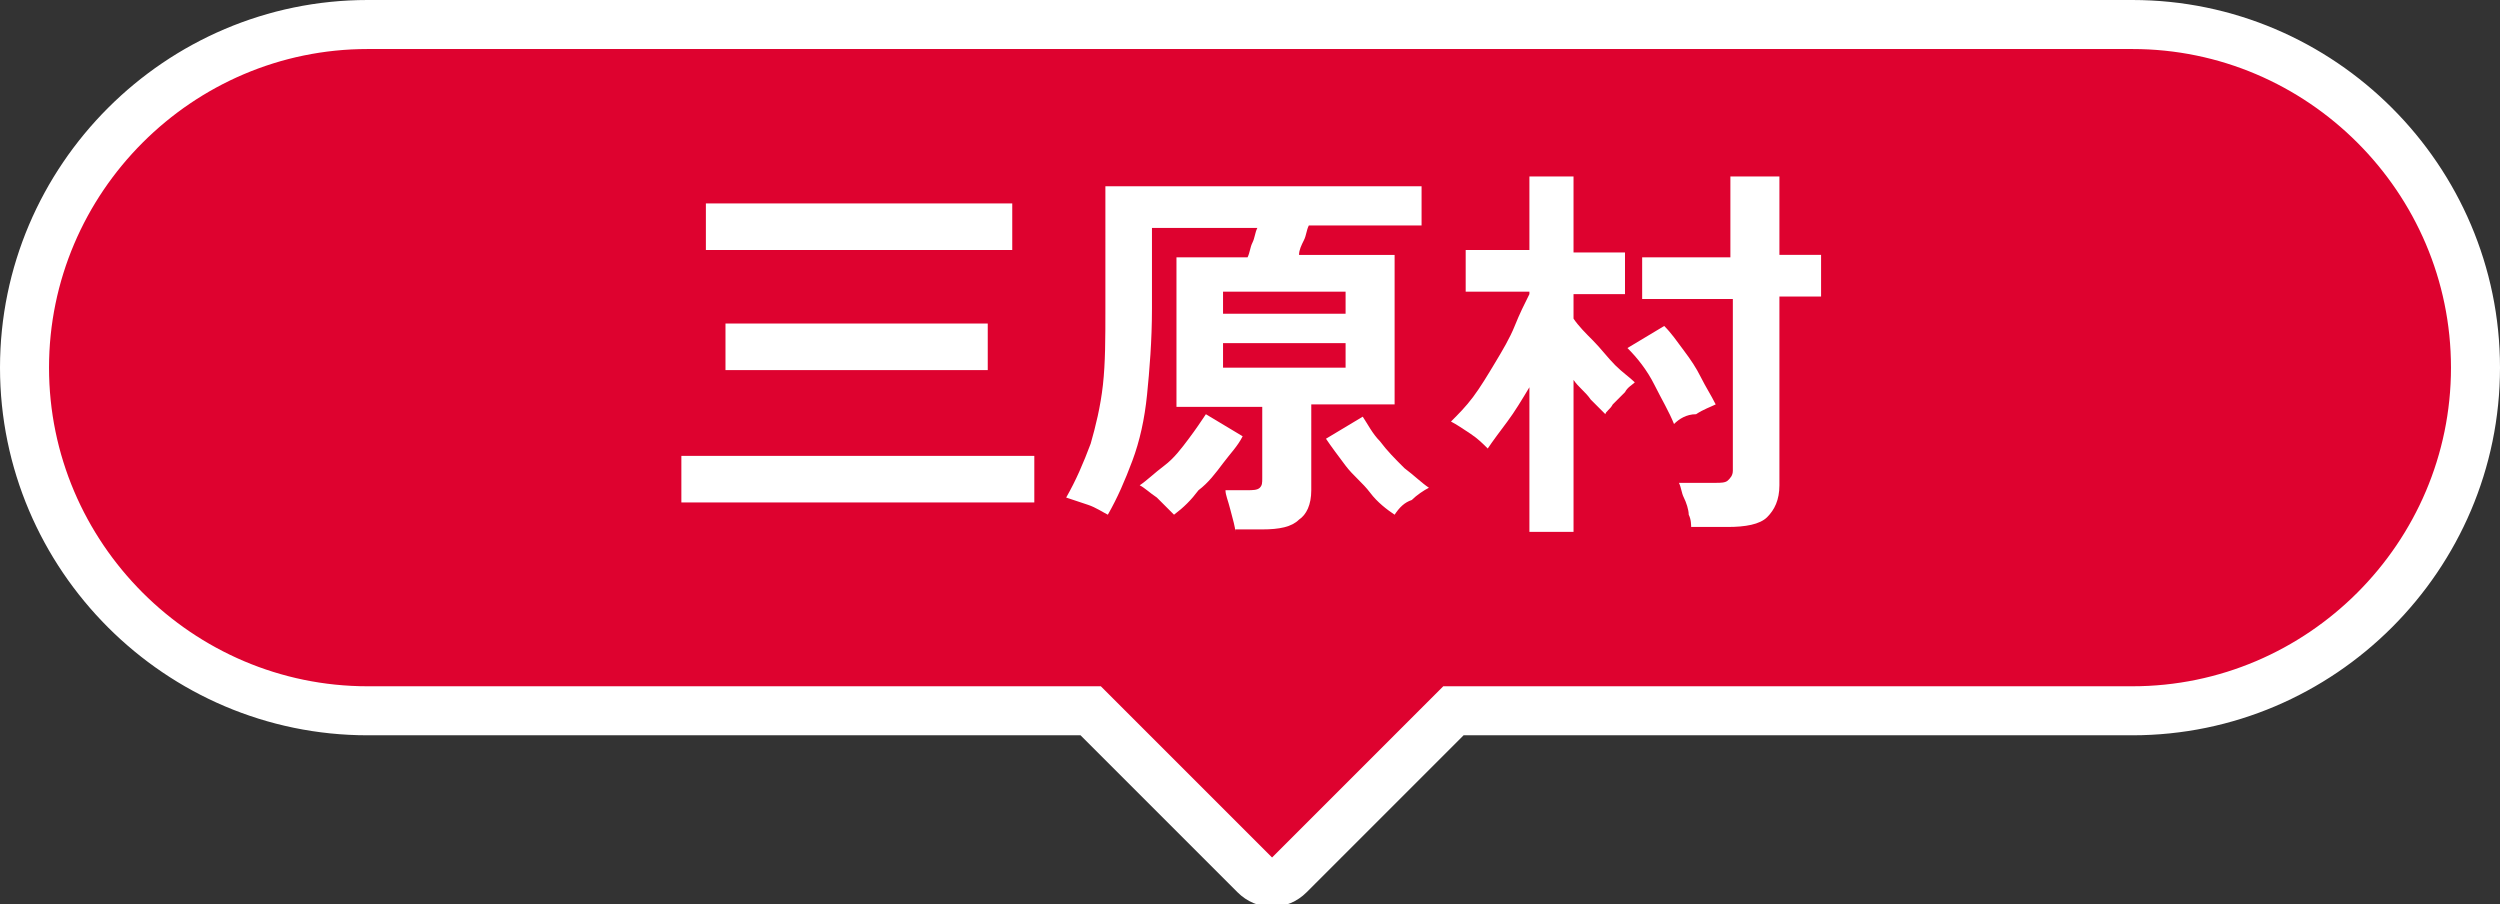 <?xml version="1.0" encoding="utf-8"?>
<!-- Generator: Adobe Illustrator 26.1.0, SVG Export Plug-In . SVG Version: 6.00 Build 0)  -->
<svg version="1.1" id="レイヤー_1" xmlns="http://www.w3.org/2000/svg" xmlns:xlink="http://www.w3.org/1999/xlink" x="0px"
	 y="0px" viewBox="0 0 102 36.9" style="enable-background:new 0 0 102 36.9;" xml:space="preserve">
<rect x="0" y="0" width="102" height="36.9" fill="#333333" stroke="none"/>
<style type="text/css">
	.st0{fill:#DE022F;stroke:#FFFFFF;stroke-width:2;stroke-miterlimit:10;}
	.st1{fill:#FFFFFF;}
</style>
<g>
	<path class="st0" d="M15,29h29.5l6.7,6.7c0.4,0.4,1,0.4,1.4,0l6.7-6.7H87c7.7,0,14-6.3,14-14c0-7.7-6.3-14-14-14H15
		C7.3,1,1,7.3,1,15C1,22.7,7.3,29,15,29z"/>
	<g>
		<g>
			<g>
				<path class="st1" d="M27.8,20.5v-1.9h14.4v1.9H27.8z M28.8,10.2V8.3h12.5v1.9H28.8z M29.6,15.1v-1.9h10.7v1.9H29.6z"/>
				<path class="st1" d="M50.4,21.7c0-0.2-0.1-0.5-0.2-0.9c-0.1-0.4-0.2-0.6-0.2-0.8h0.9c0.2,0,0.4,0,0.5-0.1
					c0.1-0.1,0.1-0.2,0.1-0.4v-2.9H48v-6.1h2.9c0.1-0.2,0.1-0.4,0.2-0.6c0.1-0.2,0.1-0.4,0.2-0.6h-4.3v3.3c0,1.3-0.1,2.5-0.2,3.5
					s-0.3,1.9-0.6,2.7c-0.3,0.8-0.6,1.5-1,2.2c-0.2-0.1-0.5-0.3-0.8-0.4c-0.3-0.1-0.6-0.2-0.9-0.3c0.4-0.7,0.7-1.4,1-2.2
					c0.2-0.7,0.4-1.5,0.5-2.4c0.1-0.9,0.1-1.9,0.1-3.1V7.6H58v1.6h-4.6c-0.1,0.2-0.1,0.4-0.2,0.6C53.1,10,53,10.2,53,10.4h3.9v6.1
					h-3.4V20c0,0.6-0.2,1-0.5,1.2c-0.3,0.3-0.8,0.4-1.5,0.4H50.4z M47.9,21c-0.2-0.2-0.4-0.4-0.7-0.7c-0.3-0.2-0.5-0.4-0.7-0.5
					c0.3-0.2,0.6-0.5,1-0.8c0.4-0.3,0.7-0.7,1-1.1c0.3-0.4,0.5-0.7,0.7-1l1.5,0.9c-0.2,0.4-0.5,0.7-0.8,1.1c-0.3,0.4-0.6,0.8-1,1.1
					C48.6,20.4,48.3,20.7,47.9,21z M49.9,12.8h5v-0.9h-5V12.8z M49.9,15h5v-1h-5V15z M56.9,21c-0.3-0.2-0.7-0.5-1-0.9
					s-0.7-0.7-1-1.1c-0.3-0.4-0.6-0.8-0.8-1.1l1.5-0.9c0.2,0.3,0.4,0.7,0.7,1c0.3,0.4,0.6,0.7,1,1.1c0.4,0.3,0.7,0.6,1,0.8
					c-0.2,0.1-0.5,0.3-0.7,0.5C57.3,20.5,57.1,20.7,56.9,21z"/>
				<path class="st1" d="M62.4,21.6v-5.8c-0.3,0.5-0.6,1-0.9,1.4c-0.3,0.4-0.6,0.8-0.8,1.1c-0.2-0.2-0.4-0.4-0.7-0.6
					c-0.3-0.2-0.6-0.4-0.8-0.5c0.3-0.3,0.6-0.6,0.9-1c0.3-0.4,0.6-0.9,0.9-1.4c0.3-0.5,0.6-1,0.8-1.5c0.2-0.5,0.4-0.9,0.6-1.3v-0.1
					h-2.6v-1.7h2.6V7.2h1.8v3.1h2.1v1.7h-2.1V13c0.2,0.3,0.5,0.6,0.8,0.9s0.6,0.7,0.9,1s0.6,0.5,0.8,0.7c-0.1,0.1-0.3,0.2-0.4,0.4
					c-0.2,0.2-0.3,0.3-0.5,0.5c-0.1,0.2-0.3,0.3-0.3,0.4c-0.2-0.2-0.4-0.4-0.6-0.6c-0.2-0.3-0.5-0.5-0.7-0.8v6.2H62.4z M68.3,17.3
					c-0.2-0.5-0.5-1-0.8-1.6s-0.7-1.1-1.1-1.5l1.5-0.9c0.3,0.3,0.5,0.6,0.8,1c0.3,0.4,0.5,0.7,0.7,1.1c0.2,0.4,0.4,0.7,0.6,1.1
					c-0.2,0.1-0.5,0.2-0.8,0.4C68.8,16.9,68.5,17.1,68.3,17.3z M69,21.6c0-0.2,0-0.4-0.1-0.6c0-0.2-0.1-0.5-0.2-0.7
					c-0.1-0.2-0.1-0.4-0.2-0.6H70c0.2,0,0.4,0,0.5-0.1s0.2-0.2,0.2-0.4v-7H67v-1.7h3.6V7.2h2v3.2h1.7v1.7h-1.7v7.7
					c0,0.6-0.2,1-0.5,1.3c-0.3,0.3-0.9,0.4-1.6,0.4H69z"/>
			</g>
		</g>
	</g>
</g>
</svg>
